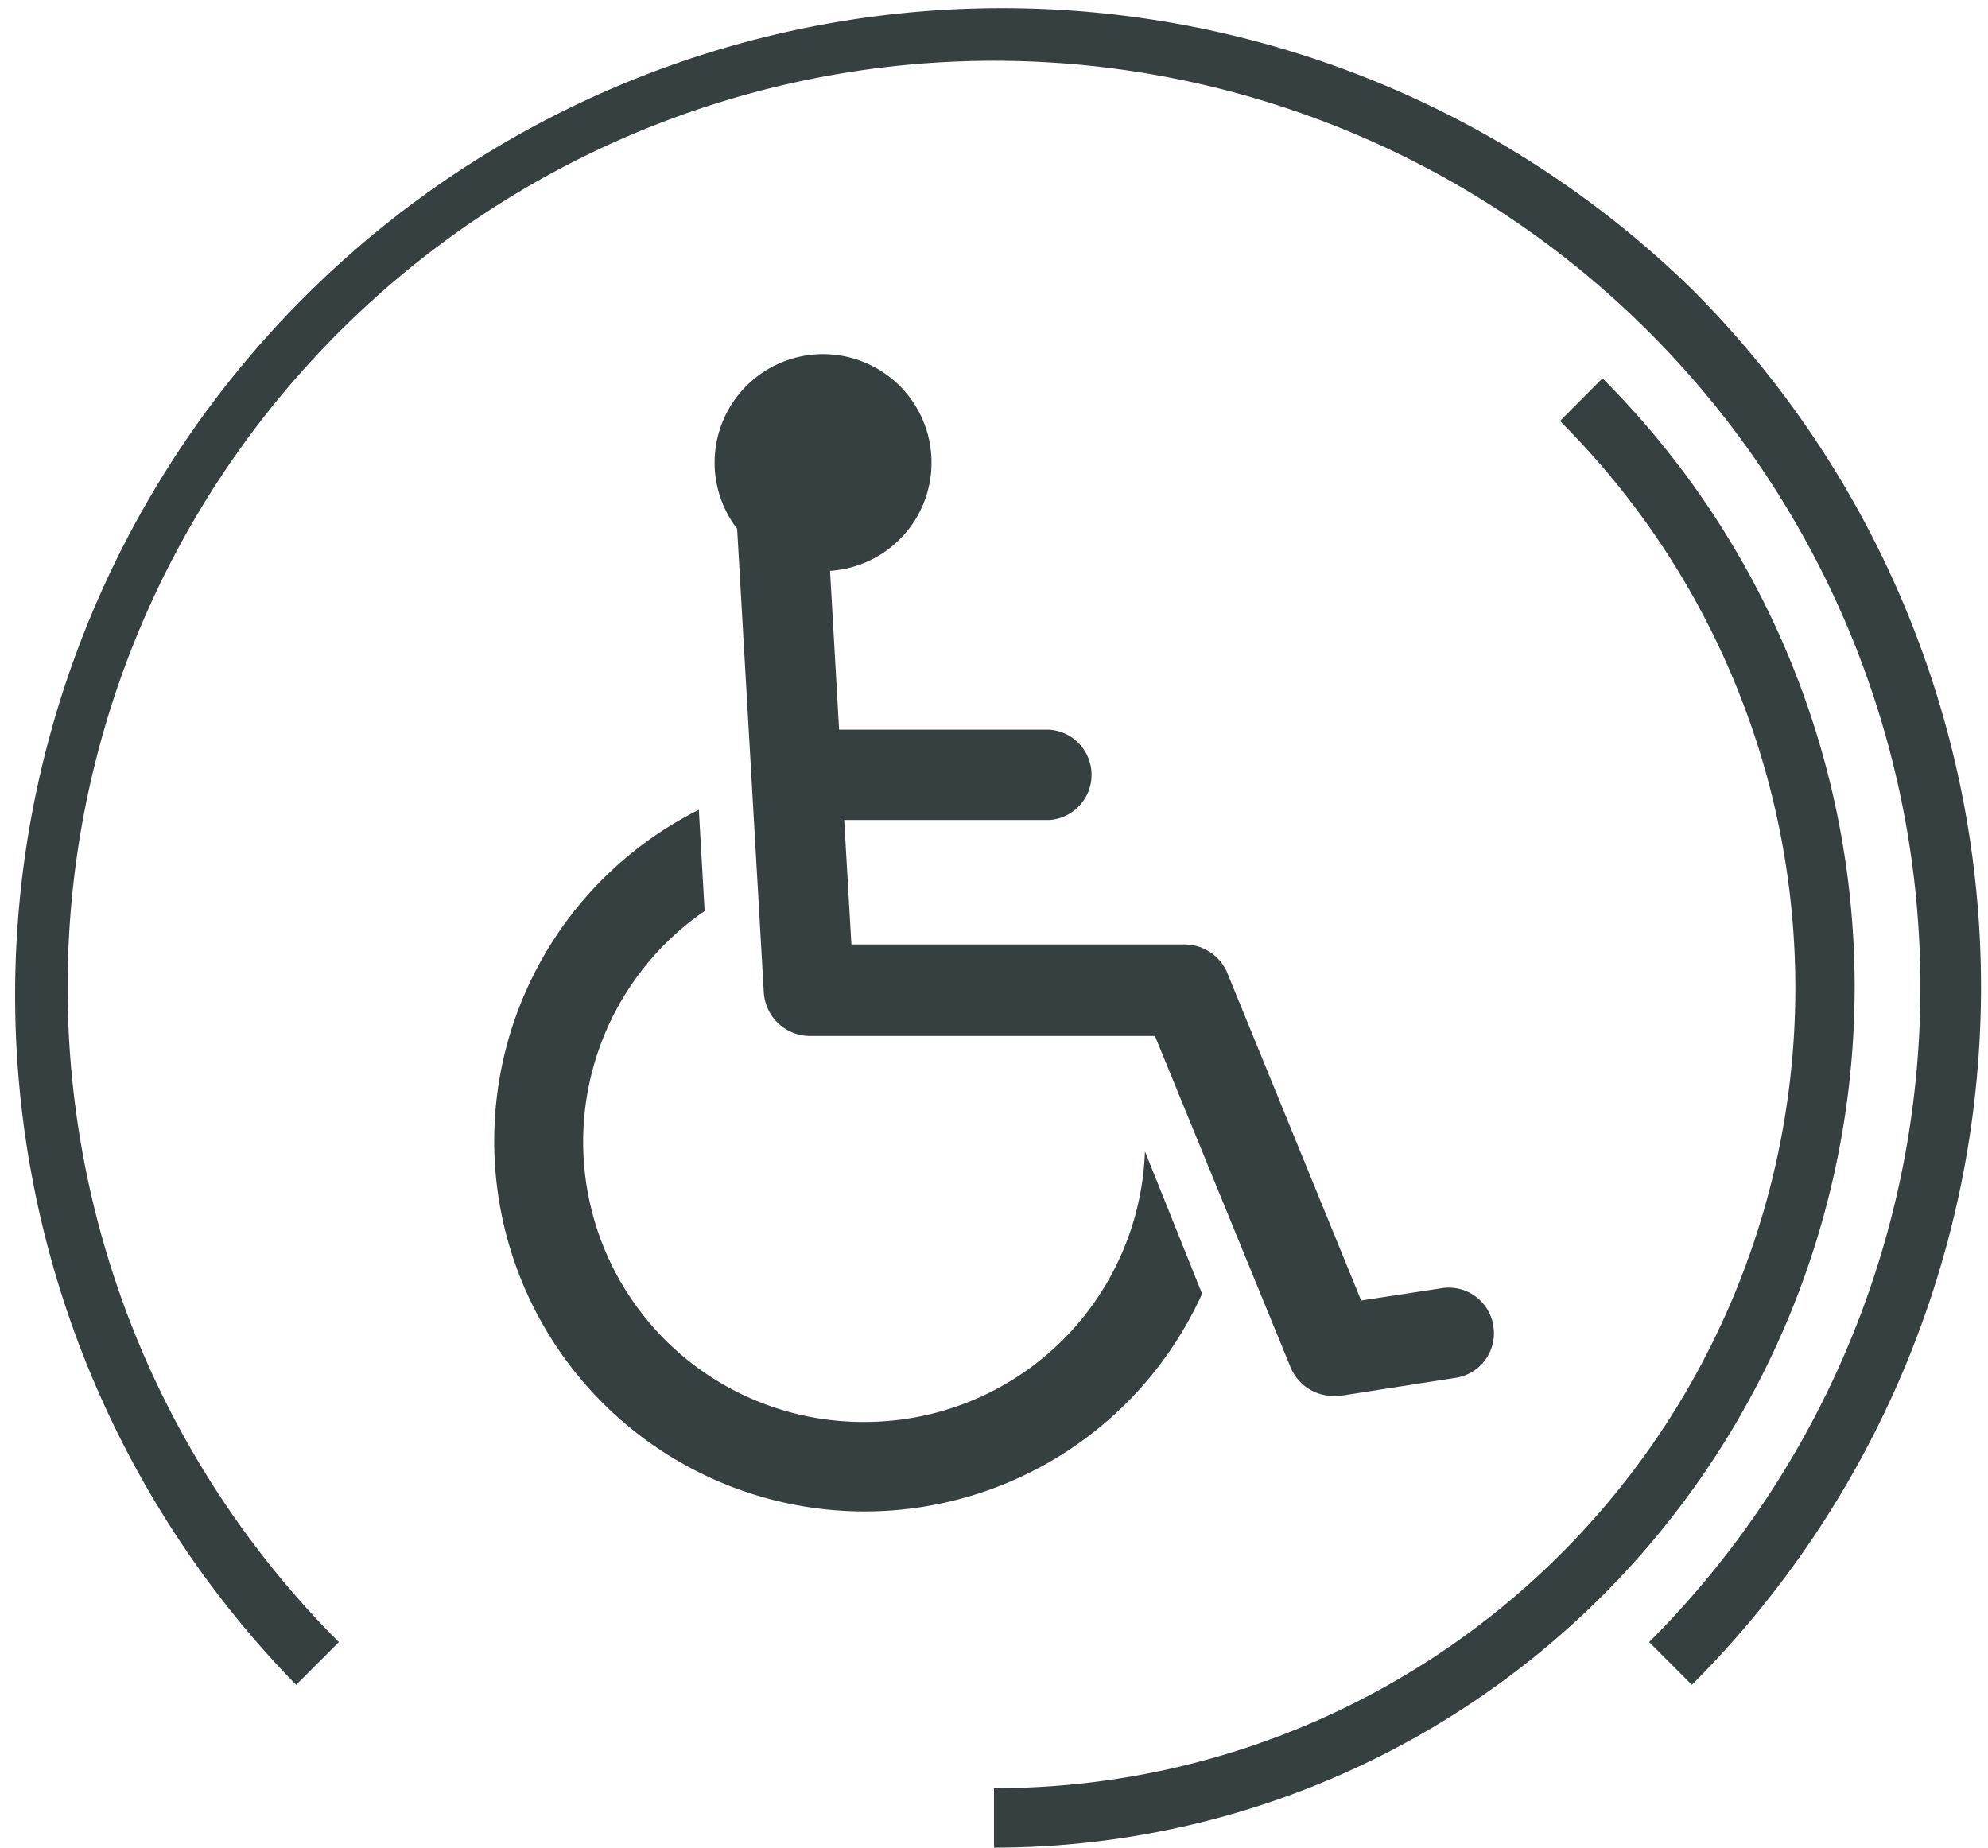 <svg xmlns="http://www.w3.org/2000/svg" width="85" height="79"><svg id="Rollstuhl" viewBox="0 0 85 79.56" x="0" y="0" width="85" height="79"><defs><style>.cls-1{fill:#364040;}</style></defs><title>3N_IMMO_ICONS_DISABLED_WEB</title><path class="cls-1" d="M64,57.09a1.94,1.94,0,0,0-2.22-1.62L58.31,56,52.54,41.88a2,2,0,0,0-1.8-1.21H36.36l-.31-5.36h8.84a1.95,1.95,0,0,0,0-3.89H35.83l-.39-6.84a4.67,4.67,0,1,0-4-1.81l1.15,20a2,2,0,0,0,1.94,1.84H49.43L55.28,58.9a2,2,0,0,0,1.8,1.21,1.51,1.51,0,0,0,.3,0l5-.78A1.94,1.94,0,0,0,64,57.09Z" transform="translate(0 0)"></path><path class="cls-1" d="M36.91,61.23a12.06,12.06,0,0,1-6.87-22l-.25-4.36A15.95,15.95,0,1,0,51.46,55.71L49,49.58A12.08,12.08,0,0,1,36.91,61.23Z" transform="translate(0 0)"></path><path class="cls-1" d="M42.5,79.56A37.06,37.06,0,0,0,68.7,16.29l-1.83,1.84A34.46,34.46,0,0,1,42.5,77" transform="translate(0 0)"></path><path class="cls-1" d="M72.55,12.45a42.5,42.5,0,0,0-60.1,60.1l1.84-1.84a39.89,39.89,0,1,1,56.42,0l1.84,1.84a42.49,42.49,0,0,0,0-60.1" transform="translate(0 0)"></path></svg></svg>